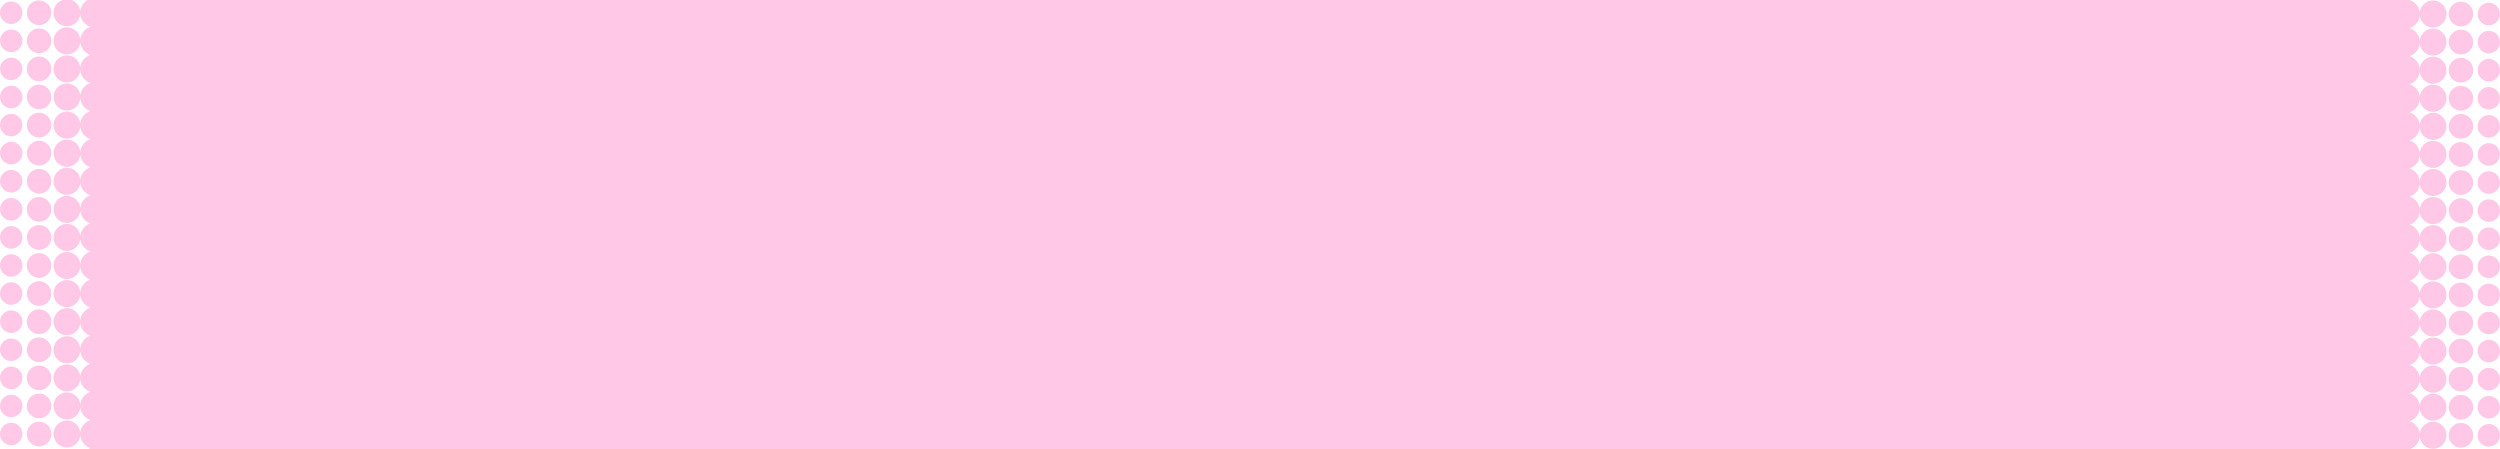 <?xml version="1.0" encoding="utf-8"?>
<!-- Generator: Adobe Illustrator 23.0.3, SVG Export Plug-In . SVG Version: 6.00 Build 0)  -->
<svg version="1.1" id="レイヤー_1" xmlns="http://www.w3.org/2000/svg" xmlns:xlink="http://www.w3.org/1999/xlink" x="0px"
	 y="0px" viewBox="0 0 334 59.997" style="enable-background:new 0 0 334 59.997;" xml:space="preserve">
<style type="text/css">
	.st0{fill-rule:evenodd;clip-rule:evenodd;fill:#FFC8E7;}
</style>
<path class="st0" d="M332.503,55.913c-0.827,0-1.497-0.675-1.497-1.508v-0.001c0-0.834,0.67-1.509,1.497-1.509
	c0.826,0,1.497,0.675,1.497,1.509v0.001C334,55.238,333.329,55.913,332.503,55.913z M332.503,52.161
	c-0.827,0-1.497-0.676-1.497-1.508v-0.001c0,0,0,0,0-0.001c0-0.832,0.67-1.507,1.497-1.507c0.826,0,1.497,0.675,1.497,1.507
	c0,0.001,0,0.001,0,0.001v0.001C334,51.485,333.329,52.161,332.503,52.161z M332.503,48.411c-0.827,0-1.497-0.677-1.497-1.509
	c0-0.002,0-0.002,0-0.002c0-0.833,0.67-1.508,1.497-1.508c0.826,0,1.497,0.675,1.497,1.508c0,0,0,0,0,0.002
	C334,47.734,333.329,48.411,332.503,48.411z M332.503,44.658c-0.827,0-1.497-0.675-1.497-1.508l0,0c0-0.002,0-0.002,0-0.002
	c0-0.832,0.67-1.509,1.497-1.509c0.826,0,1.497,0.677,1.497,1.509c0,0,0,0,0,0.002l0,0C334,43.983,333.329,44.658,332.503,44.658z
	 M332.503,40.905c-0.827,0-1.497-0.675-1.497-1.508c0-0.834,0.67-1.509,1.497-1.509c0.826,0,1.497,0.675,1.497,1.509
	C334,40.23,333.329,40.905,332.503,40.905z M332.503,37.154c-0.827,0-1.497-0.676-1.497-1.51c0-0.833,0.67-1.507,1.497-1.507
	c0.826,0,1.497,0.674,1.497,1.507C334,36.478,333.329,37.154,332.503,37.154z M332.503,33.402c-0.827,0-1.497-0.675-1.497-1.509
	c0-0.834,0.67-1.508,1.497-1.508c0.826,0,1.497,0.674,1.497,1.508C334,32.727,333.329,33.402,332.503,33.402z M332.503,29.649
	c-0.827,0-1.497-0.674-1.497-1.507c0,0,0-0.001,0-0.002v-0.004c0-0.833,0.67-1.508,1.497-1.508c0.826,0,1.497,0.675,1.497,1.508
	v0.004c0,0.001,0,0.002,0,0.002C334,28.975,333.329,29.649,332.503,29.649z M332.503,25.893c-0.827,0-1.497-0.674-1.497-1.508
	c0-0.833,0.67-1.509,1.497-1.509c0.826,0,1.497,0.676,1.497,1.509C334,25.219,333.329,25.893,332.503,25.893z M332.503,22.141
	c-0.827,0-1.497-0.675-1.497-1.507c0-0.834,0.67-1.509,1.497-1.509c0.826,0,1.497,0.675,1.497,1.509
	C334,21.466,333.329,22.141,332.503,22.141z M332.503,18.39c-0.827,0-1.497-0.676-1.497-1.509s0.67-1.508,1.497-1.508
	c0.826,0,1.497,0.675,1.497,1.508S333.329,18.39,332.503,18.39z M332.503,14.638c-0.827,0-1.497-0.675-1.497-1.508
	s0.67-1.508,1.497-1.508c0.826,0,1.497,0.675,1.497,1.508S333.329,14.638,332.503,14.638z M332.503,10.886
	c-0.827,0-1.497-0.675-1.497-1.508s0.67-1.508,1.497-1.508c0.826,0,1.497,0.675,1.497,1.508S333.329,10.886,332.503,10.886z
	 M332.503,7.135c-0.827,0-1.497-0.676-1.497-1.509s0.67-1.507,1.497-1.507c0.826,0,1.497,0.674,1.497,1.507
	S333.329,7.135,332.503,7.135z M332.503,3.383c-0.827,0-1.497-0.675-1.497-1.508s0.67-1.51,1.497-1.51
	c0.826,0,1.497,0.677,1.497,1.51S333.329,3.383,332.503,3.383z M328.78,59.81c-0.907,0-1.641-0.739-1.641-1.654
	c0-0.912,0.734-1.653,1.641-1.653c0.906,0,1.642,0.741,1.642,1.653C330.422,59.071,329.686,59.81,328.78,59.81z M328.78,56.059
	c-0.907,0-1.641-0.742-1.641-1.654v-0.001c0-0.914,0.734-1.655,1.641-1.655c0.906,0,1.642,0.741,1.642,1.655v0.001
	C330.422,55.317,329.686,56.059,328.78,56.059z M328.78,52.307c-0.907,0-1.641-0.74-1.641-1.654v-0.001c0,0,0,0,0-0.001
	c0-0.912,0.734-1.653,1.641-1.653c0.906,0,1.642,0.741,1.642,1.653c0,0.001,0,0.001,0,0.001v0.001
	C330.422,51.567,329.686,52.307,328.78,52.307z M328.78,48.555c-0.907,0-1.641-0.741-1.641-1.653c0-0.002,0-0.002,0-0.002
	c0-0.913,0.734-1.654,1.641-1.654c0.906,0,1.642,0.741,1.642,1.654c0,0,0,0,0,0.002C330.422,47.814,329.686,48.555,328.78,48.555z
	 M328.78,44.804c-0.907,0-1.641-0.741-1.641-1.654l0,0c0-0.002,0-0.002,0-0.002c0-0.913,0.734-1.654,1.641-1.654
	c0.906,0,1.642,0.741,1.642,1.654c0,0,0,0,0,0.002l0,0C330.422,44.063,329.686,44.804,328.78,44.804z M328.78,41.05
	c-0.907,0-1.641-0.74-1.641-1.653c0-0.914,0.734-1.654,1.641-1.654c0.906,0,1.642,0.74,1.642,1.654
	C330.422,40.31,329.686,41.05,328.78,41.05z M328.78,37.299c-0.907,0-1.641-0.74-1.641-1.655c0-0.913,0.734-1.653,1.641-1.653
	c0.906,0,1.642,0.74,1.642,1.653C330.422,36.559,329.686,37.299,328.78,37.299z M328.78,33.547c-0.907,0-1.641-0.741-1.641-1.654
	c0-0.914,0.734-1.654,1.641-1.654c0.906,0,1.642,0.74,1.642,1.654C330.422,32.806,329.686,33.547,328.78,33.547z M328.78,29.795
	c-0.907,0-1.641-0.74-1.641-1.653c0,0,0-0.001,0-0.002v-0.004c0-0.913,0.734-1.653,1.641-1.653c0.906,0,1.642,0.74,1.642,1.653
	v0.004c0,0.001,0,0.002,0,0.002C330.422,29.055,329.686,29.795,328.78,29.795z M328.78,26.04c-0.907,0-1.641-0.742-1.641-1.655
	s0.734-1.654,1.641-1.654c0.906,0,1.642,0.741,1.642,1.654S329.686,26.04,328.78,26.04z M328.78,22.288
	c-0.907,0-1.641-0.741-1.641-1.654c0-0.915,0.734-1.655,1.641-1.655c0.906,0,1.642,0.74,1.642,1.655
	C330.422,21.547,329.686,22.288,328.78,22.288z M328.78,18.535c-0.907,0-1.641-0.74-1.641-1.654c0-0.913,0.734-1.654,1.641-1.654
	c0.906,0,1.642,0.741,1.642,1.654C330.422,17.795,329.686,18.535,328.78,18.535z M328.78,14.784c-0.907,0-1.641-0.742-1.641-1.654
	c0-0.914,0.734-1.654,1.641-1.654c0.906,0,1.642,0.74,1.642,1.654C330.422,14.042,329.686,14.784,328.78,14.784z M328.78,11.032
	c-0.907,0-1.641-0.74-1.641-1.654s0.734-1.654,1.641-1.654c0.906,0,1.642,0.74,1.642,1.654S329.686,11.032,328.78,11.032z
	 M328.78,7.281c-0.907,0-1.641-0.741-1.641-1.655c0-0.913,0.734-1.654,1.641-1.654c0.906,0,1.642,0.741,1.642,1.654
	C330.422,6.54,329.686,7.281,328.78,7.281z M328.78,3.529c-0.907,0-1.641-0.741-1.641-1.654s0.734-1.655,1.641-1.655
	c0.906,0,1.642,0.742,1.642,1.655S329.686,3.529,328.78,3.529z M325.057,56.346c0.992,0,1.797,0.811,1.797,1.81
	c0,1-0.805,1.811-1.797,1.811c-0.921,0-1.679-0.7-1.783-1.601c-0.08,0.76-0.594,1.38-1.282,1.631H11.791
	c0.093-0.051,0.186-0.105,0.29-0.138c-0.728-0.231-1.272-0.878-1.355-1.666c-0.103,0.902-0.862,1.601-1.783,1.601
	c-0.992,0-1.796-0.811-1.796-1.81c0-1,0.804-1.811,1.796-1.811c0.921,0,1.68,0.7,1.783,1.601c0.083-0.788,0.627-1.436,1.355-1.666
	c-0.728-0.231-1.272-0.879-1.355-1.666c-0.103,0.901-0.862,1.6-1.783,1.6c-0.992,0-1.796-0.81-1.796-1.81
	c0-0.999,0.804-1.81,1.796-1.81c0.921,0,1.68,0.699,1.783,1.599c0.083-0.787,0.627-1.435,1.355-1.665
	c-0.728-0.231-1.272-0.879-1.355-1.666c-0.103,0.9-0.862,1.601-1.783,1.601c-0.992,0-1.796-0.811-1.796-1.811s0.804-1.81,1.796-1.81
	c0.921,0,1.68,0.699,1.783,1.599c0.083-0.787,0.627-1.434,1.354-1.665c-0.727-0.23-1.271-0.878-1.354-1.666
	c-0.103,0.902-0.862,1.601-1.783,1.601c-0.992,0-1.796-0.811-1.796-1.81c0-1,0.804-1.811,1.796-1.811c0.921,0,1.68,0.699,1.783,1.6
	c0.083-0.787,0.627-1.436,1.355-1.665c-0.728-0.231-1.272-0.879-1.355-1.666c-0.103,0.901-0.862,1.6-1.783,1.6
	c-0.992,0-1.796-0.81-1.796-1.81v-0.006c0-0.007,0.002-0.013,0.002-0.019c0.001-0.104,0.012-0.204,0.03-0.303
	c0.008-0.044,0.02-0.086,0.031-0.128c0.015-0.06,0.032-0.118,0.053-0.175c0.019-0.049,0.038-0.096,0.06-0.143
	c0.02-0.045,0.044-0.087,0.068-0.127c0.114-0.2,0.262-0.372,0.439-0.515c0.013-0.01,0.025-0.021,0.038-0.031
	c0.063-0.048,0.128-0.089,0.196-0.127c0.016-0.009,0.032-0.018,0.048-0.027c0.073-0.039,0.147-0.073,0.224-0.1
	c0.001,0,0.002-0.002,0.002-0.002h0.001c0.189-0.068,0.391-0.112,0.604-0.112c0.389,0,0.744,0.13,1.038,0.341
	c0.005,0.004,0.01,0.007,0.015,0.01c0.253,0.187,0.455,0.437,0.583,0.73c0.01,0.022,0.019,0.045,0.028,0.068
	c0.056,0.143,0.101,0.292,0.119,0.45c0.016-0.15,0.053-0.292,0.101-0.43c0.004-0.014,0.008-0.028,0.014-0.042
	c0.208-0.566,0.664-1.012,1.239-1.194c-0.727-0.23-1.271-0.878-1.354-1.665c-0.103,0.901-0.862,1.601-1.783,1.601
	c-0.992,0-1.796-0.811-1.796-1.811c0-1.001,0.804-1.811,1.796-1.811c0.921,0,1.68,0.7,1.783,1.6
	c0.083-0.786,0.627-1.434,1.355-1.664c-0.728-0.231-1.272-0.88-1.355-1.666c-0.103,0.9-0.862,1.599-1.783,1.599
	c-0.992,0-1.796-0.809-1.796-1.81c0-0.999,0.804-1.809,1.796-1.809c0.921,0,1.68,0.699,1.783,1.599
	c0.083-0.787,0.627-1.434,1.355-1.666c-0.728-0.23-1.272-0.878-1.355-1.665c-0.103,0.901-0.862,1.599-1.783,1.599
	c-0.992,0-1.796-0.81-1.796-1.81s0.804-1.81,1.796-1.81c0.921,0,1.68,0.701,1.783,1.6c0.083-0.787,0.627-1.435,1.355-1.665
	c-0.728-0.23-1.272-0.879-1.355-1.666c-0.103,0.9-0.862,1.6-1.783,1.6c-0.992,0-1.796-0.81-1.796-1.81c0,0,0,0,0-0.001
	c0-0.001,0-0.001,0-0.001c0-0.999,0.804-1.81,1.796-1.81c0.921,0,1.68,0.7,1.783,1.6c0.083-0.786,0.626-1.434,1.352-1.665
	c-0.726-0.23-1.269-0.877-1.352-1.664c-0.103,0.9-0.862,1.599-1.783,1.599c-0.992,0-1.796-0.81-1.796-1.81c0-0.001,0-0.001,0-0.001
	c0-1,0.804-1.81,1.796-1.81c0.921,0,1.68,0.699,1.783,1.6c0.083-0.787,0.626-1.434,1.353-1.665c-0.727-0.23-1.27-0.878-1.353-1.665
	c-0.103,0.901-0.862,1.6-1.783,1.6c-0.992,0-1.796-0.811-1.796-1.811l0,0c0-1,0.804-1.81,1.796-1.81c0.921,0,1.68,0.698,1.783,1.599
	c0.083-0.786,0.625-1.433,1.352-1.665c-0.727-0.231-1.269-0.878-1.352-1.664c-0.103,0.9-0.862,1.599-1.783,1.599
	c-0.992,0-1.796-0.81-1.796-1.809c0-0.001,0-0.001,0-0.001v-0.007c0.001-0.111,0.013-0.219,0.033-0.324
	c0.007-0.037,0.017-0.072,0.026-0.108c0.017-0.07,0.037-0.137,0.062-0.202c0.015-0.041,0.031-0.08,0.048-0.118
	c0.028-0.059,0.059-0.116,0.093-0.171c0.022-0.037,0.041-0.074,0.066-0.109c0.052-0.076,0.111-0.147,0.175-0.214
	c0.038-0.039,0.08-0.075,0.122-0.111c0.038-0.033,0.074-0.066,0.115-0.095c0.046-0.035,0.095-0.065,0.145-0.095
	c0.037-0.022,0.075-0.042,0.115-0.062c0.054-0.028,0.108-0.053,0.166-0.075c0.008-0.003,0.016-0.008,0.025-0.011h0.011
	c0.187-0.066,0.385-0.11,0.594-0.11c0.213,0,0.416,0.042,0.605,0.11H9.55c0,0,0.001,0.001,0.002,0.001
	c0.149,0.054,0.286,0.129,0.413,0.219c0.017,0.011,0.032,0.024,0.048,0.036c0.122,0.092,0.235,0.195,0.33,0.315l0.001,0.001
	c0.093,0.118,0.168,0.249,0.23,0.388c0.013,0.029,0.024,0.056,0.036,0.086c0.054,0.142,0.098,0.288,0.116,0.445
	c0.016-0.148,0.052-0.287,0.098-0.424c0.007-0.02,0.013-0.04,0.02-0.06c0.051-0.136,0.116-0.264,0.194-0.383l0.006-0.009
	c0.245-0.371,0.607-0.655,1.037-0.789c-0.728-0.232-1.272-0.88-1.355-1.666c-0.103,0.9-0.862,1.599-1.783,1.599
	c-0.992,0-1.796-0.811-1.796-1.809c0-1,0.804-1.811,1.796-1.811c0.921,0,1.68,0.699,1.783,1.6c0.083-0.787,0.627-1.436,1.355-1.666
	c-0.728-0.23-1.272-0.878-1.355-1.665c-0.103,0.9-0.862,1.6-1.783,1.6c-0.992,0-1.796-0.811-1.796-1.811s0.804-1.809,1.796-1.809
	c0.921,0,1.68,0.698,1.783,1.598c0.083-0.786,0.627-1.434,1.354-1.665c-0.727-0.23-1.271-0.878-1.354-1.665
	c-0.103,0.901-0.862,1.6-1.783,1.6c-0.992,0-1.796-0.811-1.796-1.81c0-1,0.804-1.81,1.796-1.81c0.921,0,1.68,0.699,1.783,1.599
	c0.083-0.787,0.627-1.435,1.355-1.666c-0.728-0.229-1.272-0.878-1.355-1.664c-0.103,0.901-0.862,1.598-1.783,1.598
	c-0.992,0-1.796-0.81-1.796-1.809C7.147,0.916,7.644,0.25,8.338,0H9.55c0.629,0.228,1.096,0.8,1.176,1.491
	C10.794,0.851,11.17,0.305,11.7,0h310.221c0.727,0.231,1.27,0.877,1.353,1.665c0.104-0.901,0.862-1.601,1.783-1.601
	c0.992,0,1.797,0.812,1.797,1.811c0,1-0.805,1.81-1.797,1.81c-0.921,0-1.679-0.699-1.783-1.598
	c-0.083,0.784-0.627,1.434-1.354,1.664c0.727,0.23,1.271,0.879,1.354,1.665c0.104-0.901,0.862-1.6,1.783-1.6
	c0.992,0,1.797,0.811,1.797,1.81c0,1-0.805,1.81-1.797,1.81c-0.921,0-1.679-0.698-1.783-1.6c-0.083,0.787-0.627,1.435-1.354,1.666
	c0.727,0.232,1.271,0.878,1.354,1.665c0.104-0.9,0.862-1.599,1.783-1.599c0.992,0,1.797,0.81,1.797,1.81
	c0,0.999-0.805,1.81-1.797,1.81c-0.921,0-1.679-0.699-1.783-1.599c-0.083,0.786-0.627,1.434-1.354,1.666
	c0.727,0.229,1.271,0.877,1.354,1.665c0.104-0.901,0.862-1.6,1.783-1.6c0.992,0,1.797,0.81,1.797,1.81
	c0,0.999-0.805,1.811-1.797,1.811c-0.921,0-1.679-0.701-1.783-1.601c-0.083,0.787-0.627,1.436-1.354,1.666
	c0.727,0.23,1.271,0.878,1.354,1.664c0.104-0.899,0.862-1.598,1.783-1.598c0.992,0,1.797,0.81,1.797,1.809s-0.805,1.812-1.797,1.812
	c-0.921,0-1.679-0.701-1.783-1.602c-0.083,0.787-0.627,1.437-1.354,1.667c0.727,0.23,1.271,0.877,1.354,1.665
	c0.104-0.9,0.862-1.6,1.783-1.6c0.992,0,1.797,0.81,1.797,1.811c0,1-0.805,1.809-1.797,1.809c-0.921,0-1.679-0.699-1.783-1.599
	c-0.083,0.786-0.627,1.435-1.354,1.666c0.727,0.229,1.271,0.877,1.354,1.664c0.104-0.9,0.862-1.599,1.783-1.599
	c0.992,0,1.797,0.81,1.797,1.81c0,0.999-0.805,1.81-1.797,1.81c-0.921,0-1.679-0.699-1.783-1.6
	c-0.083,0.787-0.627,1.435-1.354,1.666c0.727,0.23,1.271,0.878,1.354,1.664c0.104-0.899,0.862-1.6,1.783-1.6
	c0.992,0,1.797,0.812,1.797,1.811c0,0.002-0.001,0.002-0.001,0.004c0,0.001,0.001,0.002,0.001,0.002
	c0,0.007-0.002,0.014-0.002,0.021c-0.002,0.102-0.013,0.204-0.031,0.302c-0.008,0.043-0.02,0.085-0.031,0.128
	c-0.015,0.06-0.032,0.118-0.053,0.175c-0.018,0.049-0.038,0.095-0.06,0.143c-0.02,0.043-0.044,0.085-0.068,0.127
	c-0.113,0.199-0.262,0.372-0.439,0.514c-0.013,0.011-0.025,0.022-0.038,0.032c-0.062,0.047-0.128,0.088-0.196,0.127
	c-0.016,0.009-0.032,0.018-0.048,0.026c-0.073,0.039-0.146,0.073-0.224,0.101c-0.001,0-0.001,0-0.002,0.001
	c-0.19,0.068-0.392,0.112-0.605,0.112c-0.389,0-0.744-0.129-1.038-0.341c-0.005-0.003-0.009-0.007-0.014-0.01
	c-0.254-0.187-0.455-0.437-0.584-0.729c-0.01-0.024-0.019-0.045-0.028-0.069c-0.056-0.143-0.101-0.291-0.119-0.45
	c-0.016,0.15-0.053,0.293-0.1,0.431c-0.005,0.013-0.009,0.027-0.015,0.04c-0.208,0.567-0.664,1.012-1.239,1.195
	c0.727,0.229,1.271,0.878,1.354,1.665c0.104-0.901,0.862-1.6,1.783-1.6c0.992,0,1.797,0.811,1.797,1.81c0,1-0.805,1.81-1.797,1.81
	c-0.921,0-1.679-0.699-1.783-1.6c-0.083,0.787-0.627,1.435-1.354,1.665c0.727,0.232,1.271,0.879,1.354,1.666
	c0.104-0.899,0.862-1.6,1.783-1.6c0.992,0,1.797,0.811,1.797,1.81c0,1-0.805,1.811-1.797,1.811c-0.921,0-1.679-0.7-1.783-1.6
	c-0.083,0.787-0.627,1.435-1.354,1.666c0.727,0.231,1.271,0.878,1.354,1.665c0.104-0.9,0.862-1.6,1.783-1.6
	c0.992,0,1.797,0.811,1.797,1.811c0,0.999-0.805,1.81-1.797,1.81c-0.921,0-1.679-0.7-1.783-1.599
	c-0.083,0.786-0.627,1.434-1.354,1.665c0.727,0.23,1.271,0.879,1.354,1.665c0.104-0.9,0.862-1.599,1.783-1.599
	c0.992,0,1.797,0.811,1.797,1.809c0,0,0,0,0,0.002l0,0c0,0.999-0.805,1.811-1.797,1.811c-0.921,0-1.679-0.7-1.783-1.6
	c-0.083,0.785-0.626,1.434-1.352,1.664c0.726,0.231,1.269,0.878,1.352,1.664c0.104-0.9,0.862-1.6,1.783-1.6
	c0.992,0,1.797,0.811,1.797,1.811c0,0,0,0,0,0.002c0,1-0.805,1.809-1.797,1.809c-0.921,0-1.679-0.699-1.783-1.599
	c-0.083,0.786-0.626,1.434-1.353,1.664c0.727,0.231,1.27,0.878,1.353,1.665c0.104-0.901,0.862-1.599,1.783-1.599
	c0.992,0,1.797,0.81,1.797,1.809c0,0.001,0,0.001,0,0.001v0.001c0,1-0.805,1.809-1.797,1.809c-0.921,0-1.679-0.699-1.783-1.599
	c-0.083,0.787-0.625,1.434-1.352,1.665c0.727,0.231,1.269,0.878,1.352,1.665c0.104-0.901,0.862-1.6,1.783-1.6
	c0.992,0,1.797,0.81,1.797,1.811c0,0.001,0,0.001,0,0.001c0,0.001-0.001,0.003-0.001,0.005c0,0.111-0.013,0.219-0.033,0.324
	c-0.006,0.037-0.017,0.073-0.026,0.109c-0.017,0.069-0.037,0.136-0.062,0.202c-0.015,0.04-0.031,0.079-0.048,0.117
	c-0.028,0.06-0.059,0.115-0.092,0.172c-0.022,0.036-0.042,0.074-0.066,0.109c-0.053,0.075-0.112,0.146-0.175,0.213
	c-0.039,0.04-0.081,0.075-0.123,0.112c-0.037,0.032-0.074,0.065-0.114,0.094c-0.047,0.035-0.096,0.064-0.146,0.095
	c-0.037,0.023-0.075,0.044-0.114,0.063c-0.055,0.027-0.109,0.053-0.166,0.074c-0.009,0.003-0.017,0.009-0.026,0.012h-0.011
	c-0.187,0.066-0.385,0.109-0.594,0.109c-0.213,0-0.415-0.041-0.605-0.109h-0.001c-0.001-0.001-0.002-0.001-0.003-0.002
	c-0.148-0.054-0.286-0.128-0.413-0.219c-0.017-0.011-0.032-0.024-0.048-0.036c-0.122-0.092-0.235-0.195-0.33-0.315h-0.001
	c-0.093-0.118-0.168-0.25-0.23-0.389c-0.013-0.028-0.024-0.057-0.035-0.086c-0.055-0.141-0.099-0.288-0.117-0.444
	c-0.015,0.147-0.052,0.287-0.098,0.422c-0.007,0.021-0.013,0.041-0.02,0.061c-0.051,0.136-0.116,0.264-0.194,0.384l-0.006,0.009
	c-0.244,0.37-0.607,0.654-1.036,0.79c0.727,0.229,1.271,0.879,1.354,1.665C323.378,57.045,324.136,56.346,325.057,56.346z
	 M5.22,59.637c-0.906,0-1.641-0.741-1.641-1.653c0-0.914,0.735-1.655,1.641-1.655c0.907,0,1.642,0.741,1.642,1.655
	C6.862,58.896,6.127,59.637,5.22,59.637z M5.22,55.885c-0.906,0-1.641-0.74-1.641-1.653c0-0.915,0.735-1.655,1.641-1.655
	c0.907,0,1.642,0.74,1.642,1.655C6.862,55.145,6.127,55.885,5.22,55.885z M5.22,52.134c-0.906,0-1.641-0.739-1.641-1.654
	c0-0.914,0.735-1.653,1.641-1.653c0.907,0,1.642,0.739,1.642,1.653C6.862,51.395,6.127,52.134,5.22,52.134z M5.22,48.383
	c-0.906,0-1.641-0.742-1.641-1.654c0-0.915,0.735-1.656,1.641-1.656c0.907,0,1.642,0.741,1.642,1.656
	C6.862,47.641,6.127,48.383,5.22,48.383z M5.22,44.631c-0.906,0-1.641-0.741-1.641-1.654v-0.006c0-0.913,0.735-1.653,1.641-1.653
	c0.907,0,1.642,0.74,1.642,1.653c0,0.001-0.001,0.002-0.001,0.003s0.001,0.002,0.001,0.003C6.862,43.89,6.127,44.631,5.22,44.631z
	 M5.22,40.874c-0.906,0-1.641-0.74-1.641-1.654c0-0.913,0.735-1.653,1.641-1.653c0.907,0,1.642,0.74,1.642,1.653
	C6.862,40.134,6.127,40.874,5.22,40.874z M5.22,37.122c-0.906,0-1.641-0.739-1.641-1.654c0-0.913,0.735-1.653,1.641-1.653
	c0.907,0,1.642,0.74,1.642,1.653C6.862,36.383,6.127,37.122,5.22,37.122z M5.22,33.371c-0.906,0-1.641-0.741-1.641-1.655
	c0-0.912,0.735-1.653,1.641-1.653c0.907,0,1.642,0.741,1.642,1.653C6.862,32.63,6.127,33.371,5.22,33.371z M5.22,29.619
	c-0.906,0-1.641-0.741-1.641-1.654c0,0,0,0,0-0.001c0-0.001,0-0.001,0-0.001c0-0.912,0.735-1.653,1.641-1.653
	c0.907,0,1.642,0.741,1.642,1.653c0,0-0.001,0-0.001,0.001c0,0.001,0.001,0.001,0.001,0.001C6.862,28.878,6.127,29.619,5.22,29.619z
	 M5.22,25.868c-0.906,0-1.641-0.741-1.641-1.655c0-0.001,0-0.001,0-0.001c0-0.913,0.735-1.654,1.641-1.654
	c0.907,0,1.642,0.741,1.642,1.654c0,0,0,0,0,0.001C6.862,25.127,6.127,25.868,5.22,25.868z M5.22,22.116
	c-0.906,0-1.641-0.741-1.641-1.655l0,0c0-0.915,0.735-1.654,1.641-1.654c0.907,0,1.642,0.739,1.642,1.654H6.861h0.001
	C6.862,21.375,6.127,22.116,5.22,22.116z M5.22,18.364c-0.906,0-1.641-0.741-1.641-1.653c0-0.001,0-0.001,0-0.001v-0.001
	c0-0.913,0.735-1.654,1.641-1.654c0.907,0,1.642,0.741,1.642,1.654L6.861,16.71c0,0,0.001,0,0.001,0.001
	C6.862,17.623,6.127,18.364,5.22,18.364z M5.22,14.611c-0.906,0-1.641-0.741-1.641-1.653c0-0.915,0.735-1.655,1.641-1.655
	c0.907,0,1.642,0.74,1.642,1.655C6.862,13.87,6.127,14.611,5.22,14.611z M5.22,10.859c-0.906,0-1.641-0.74-1.641-1.654
	c0-0.913,0.735-1.654,1.641-1.654c0.907,0,1.642,0.741,1.642,1.654C6.862,10.119,6.127,10.859,5.22,10.859z M5.22,7.108
	c-0.906,0-1.641-0.741-1.641-1.654c0-0.914,0.735-1.655,1.641-1.655c0.907,0,1.642,0.741,1.642,1.655
	C6.862,6.367,6.127,7.108,5.22,7.108z M5.22,3.356c-0.906,0-1.641-0.741-1.641-1.654c0-0.914,0.735-1.654,1.641-1.654
	c0.907,0,1.642,0.74,1.642,1.654C6.862,2.615,6.127,3.356,5.22,3.356z M1.497,59.492C0.671,59.492,0,58.817,0,57.984
	c0-0.835,0.671-1.509,1.497-1.509c0.827,0,1.497,0.674,1.497,1.509C2.994,58.817,2.324,59.492,1.497,59.492z M1.497,55.74
	C0.671,55.74,0,55.065,0,54.232s0.671-1.508,1.497-1.508c0.827,0,1.497,0.675,1.497,1.508S2.324,55.74,1.497,55.74z M1.497,51.989
	C0.671,51.989,0,51.313,0,50.48c0-0.834,0.671-1.507,1.497-1.507c0.827,0,1.497,0.673,1.497,1.507
	C2.994,51.313,2.324,51.989,1.497,51.989z M1.497,48.237C0.671,48.237,0,47.561,0,46.729c0-0.833,0.671-1.51,1.497-1.51
	c0.827,0,1.497,0.677,1.497,1.51C2.994,47.561,2.324,48.237,1.497,48.237z M1.497,44.486C0.671,44.486,0,43.81,0,42.977
	c0-0.001,0.001-0.002,0.001-0.003S0,42.972,0,42.971c0-0.832,0.671-1.507,1.497-1.507c0.827,0,1.497,0.675,1.497,1.507v0.006
	C2.994,43.81,2.324,44.486,1.497,44.486z M1.497,40.729C0.671,40.729,0,40.053,0,39.22c0-0.834,0.671-1.509,1.497-1.509
	c0.827,0,1.497,0.675,1.497,1.509C2.994,40.053,2.324,40.729,1.497,40.729z M1.497,36.977C0.671,36.977,0,36.302,0,35.468
	c0-0.832,0.671-1.509,1.497-1.509c0.827,0,1.497,0.677,1.497,1.509C2.994,36.302,2.324,36.977,1.497,36.977z M1.497,33.226
	C0.671,33.226,0,32.55,0,31.716c0-0.833,0.671-1.507,1.497-1.507c0.827,0,1.497,0.674,1.497,1.507
	C2.994,32.55,2.324,33.226,1.497,33.226z M1.497,29.474C0.671,29.474,0,28.798,0,27.965c0,0,0,0,0-0.001c0-0.001,0-0.001,0-0.001
	c0-0.832,0.671-1.507,1.497-1.507c0.827,0,1.497,0.675,1.497,1.507c0,0,0,0,0,0.001c0,0.001,0,0.001,0,0.001
	C2.994,28.798,2.324,29.474,1.497,29.474z M1.497,25.722C0.671,25.722,0,25.047,0,24.213c0-0.001,0-0.001,0-0.001
	c0-0.833,0.671-1.509,1.497-1.509c0.827,0,1.497,0.676,1.497,1.509c0,0,0,0,0,0.001C2.994,25.047,2.324,25.722,1.497,25.722z
	 M1.497,21.97C0.671,21.97,0,21.295,0,20.461l0,0c0-0.833,0.671-1.509,1.497-1.509c0.827,0,1.497,0.676,1.497,1.509l0,0
	C2.994,21.295,2.324,21.97,1.497,21.97z M1.497,18.218C0.671,18.218,0,17.544,0,16.711c0-0.001,0-0.001,0-0.001v-0.001
	C0,15.875,0.671,15.2,1.497,15.2c0.827,0,1.497,0.675,1.497,1.509v0.001c0,0,0,0,0,0.001C2.994,17.544,2.324,18.218,1.497,18.218z
	 M1.497,14.466C0.671,14.466,0,13.79,0,12.958c0-0.834,0.671-1.509,1.497-1.509c0.827,0,1.497,0.675,1.497,1.509
	C2.994,13.79,2.324,14.466,1.497,14.466z M1.497,10.714C0.671,10.714,0,10.038,0,9.205c0-0.833,0.671-1.508,1.497-1.508
	c0.827,0,1.497,0.675,1.497,1.508C2.994,10.038,2.324,10.714,1.497,10.714z M1.497,6.962C0.671,6.962,0,6.286,0,5.454
	C0,4.62,0.671,3.945,1.497,3.945c0.827,0,1.497,0.675,1.497,1.509C2.994,6.286,2.324,6.962,1.497,6.962z M1.497,3.21
	C0.671,3.21,0,2.535,0,1.702C0,0.87,0.671,0.194,1.497,0.194c0.827,0,1.497,0.676,1.497,1.508C2.994,2.535,2.324,3.21,1.497,3.21z
	 M332.503,56.648c0.826,0,1.497,0.675,1.497,1.508s-0.671,1.509-1.497,1.509c-0.827,0-1.497-0.676-1.497-1.509
	S331.676,56.648,332.503,56.648z"/>
</svg>
